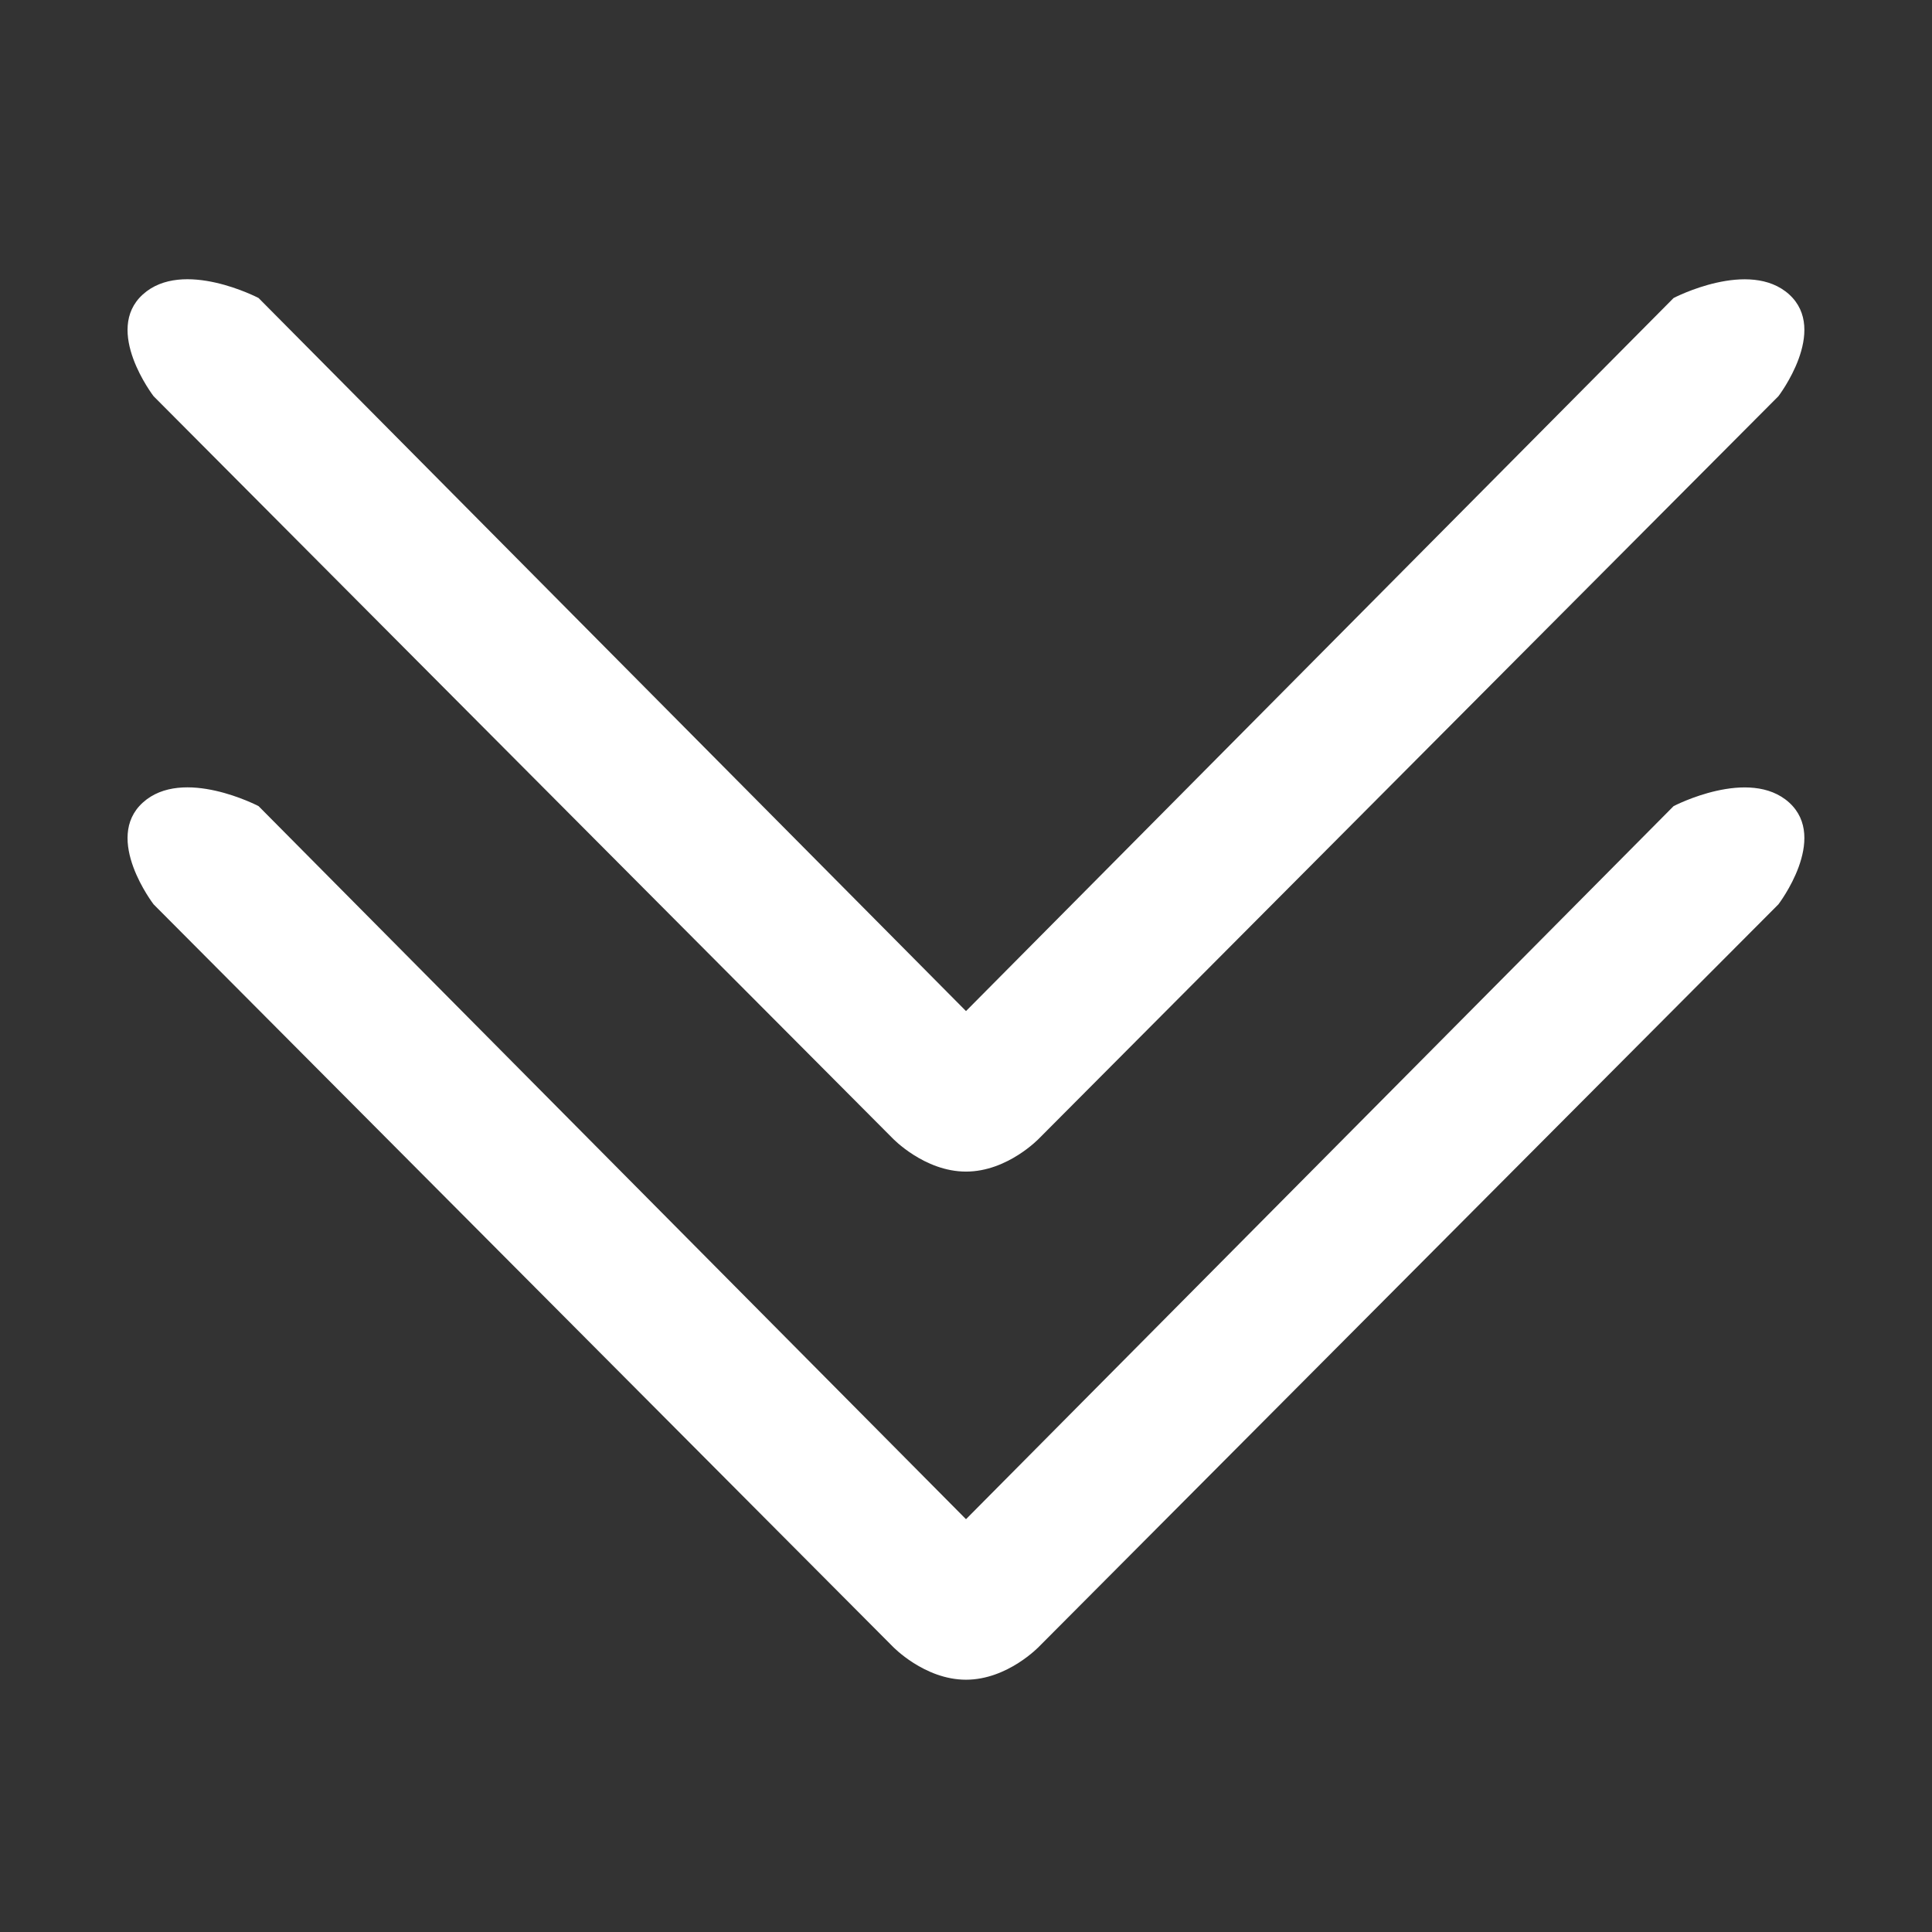 <?xml version="1.0" encoding="utf-8"?>
<!-- Generator: Adobe Illustrator 26.0.3, SVG Export Plug-In . SVG Version: 6.00 Build 0)  -->
<svg version="1.1" id="Calque_1" xmlns="http://www.w3.org/2000/svg" xmlns:xlink="http://www.w3.org/1999/xlink" x="0px" y="0px"
	 viewBox="0 0 120 120" style="enable-background:new 0 0 120 120;" xml:space="preserve">
<rect x="0" y="0" width="120" height="120" fill="#333333" stroke="none"/>
<style type="text/css">
	.st0{fill:#FFFFFF;}
</style>
<g>
	<g>
		<path class="st0" d="M9.54,56.17l16.34,16.41l29.56,29.68c0,0,1.97,2.07,4.56,2.07c2.59,0,4.55-2.07,4.55-2.07l29.51-29.63
			l16.4-16.46c0,0,3.13-4.08,0.67-6.32c-2.47-2.24-7.18,0.22-7.18,0.22L82.97,71.21L60,94.36L36.99,71.17l-20.93-21.1
			c0,0-4.71-2.47-7.19-0.22C6.4,52.09,9.54,56.17,9.54,56.17z"/>
	</g>
	<g>
		<path class="st0" d="M9.54,24.61l16.34,16.41l29.56,29.68c0,0,1.97,2.07,4.56,2.07c2.59,0,4.55-2.07,4.55-2.07l29.51-29.63
			l16.4-16.46c0,0,3.13-4.08,0.67-6.32c-2.47-2.24-7.18,0.22-7.18,0.22L82.97,39.65L60,62.8L36.99,39.61l-20.93-21.1
			c0,0-4.71-2.47-7.19-0.22C6.4,20.53,9.54,24.61,9.54,24.61z"/>
	</g>
</g>
</svg>
